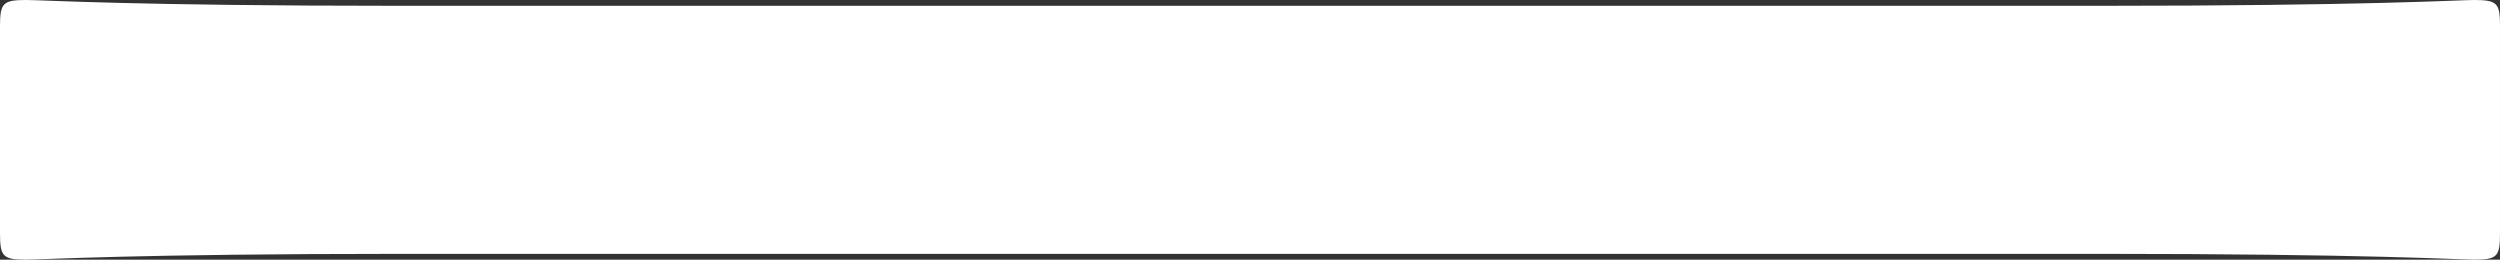 <?xml version="1.0" encoding="UTF-8"?><svg id="_レイヤー_2" xmlns="http://www.w3.org/2000/svg" viewBox="0 0 64.41 6.69"><rect x="0" y="0" width="64.41" height="6.69" fill="#333333" stroke="none"/><defs><style>.cls-1{fill:#fff;}</style></defs><g id="_レイヤー_1-2"><path class="cls-1" d="m10.34,6.54c-6.92,0-9.22.15-9.67.15-.59,0-.67-.08-.67-.67V.67C0,.08.08,0,.67,0c.45,0,2.75.15,9.67.15h43.73c6.92,0,9.3-.15,9.67-.15.6,0,.67.08.67.67v5.35c0,.59-.07.67-.67.67-.37,0-2.75-.15-9.67-.15H10.34Z"/></g></svg>